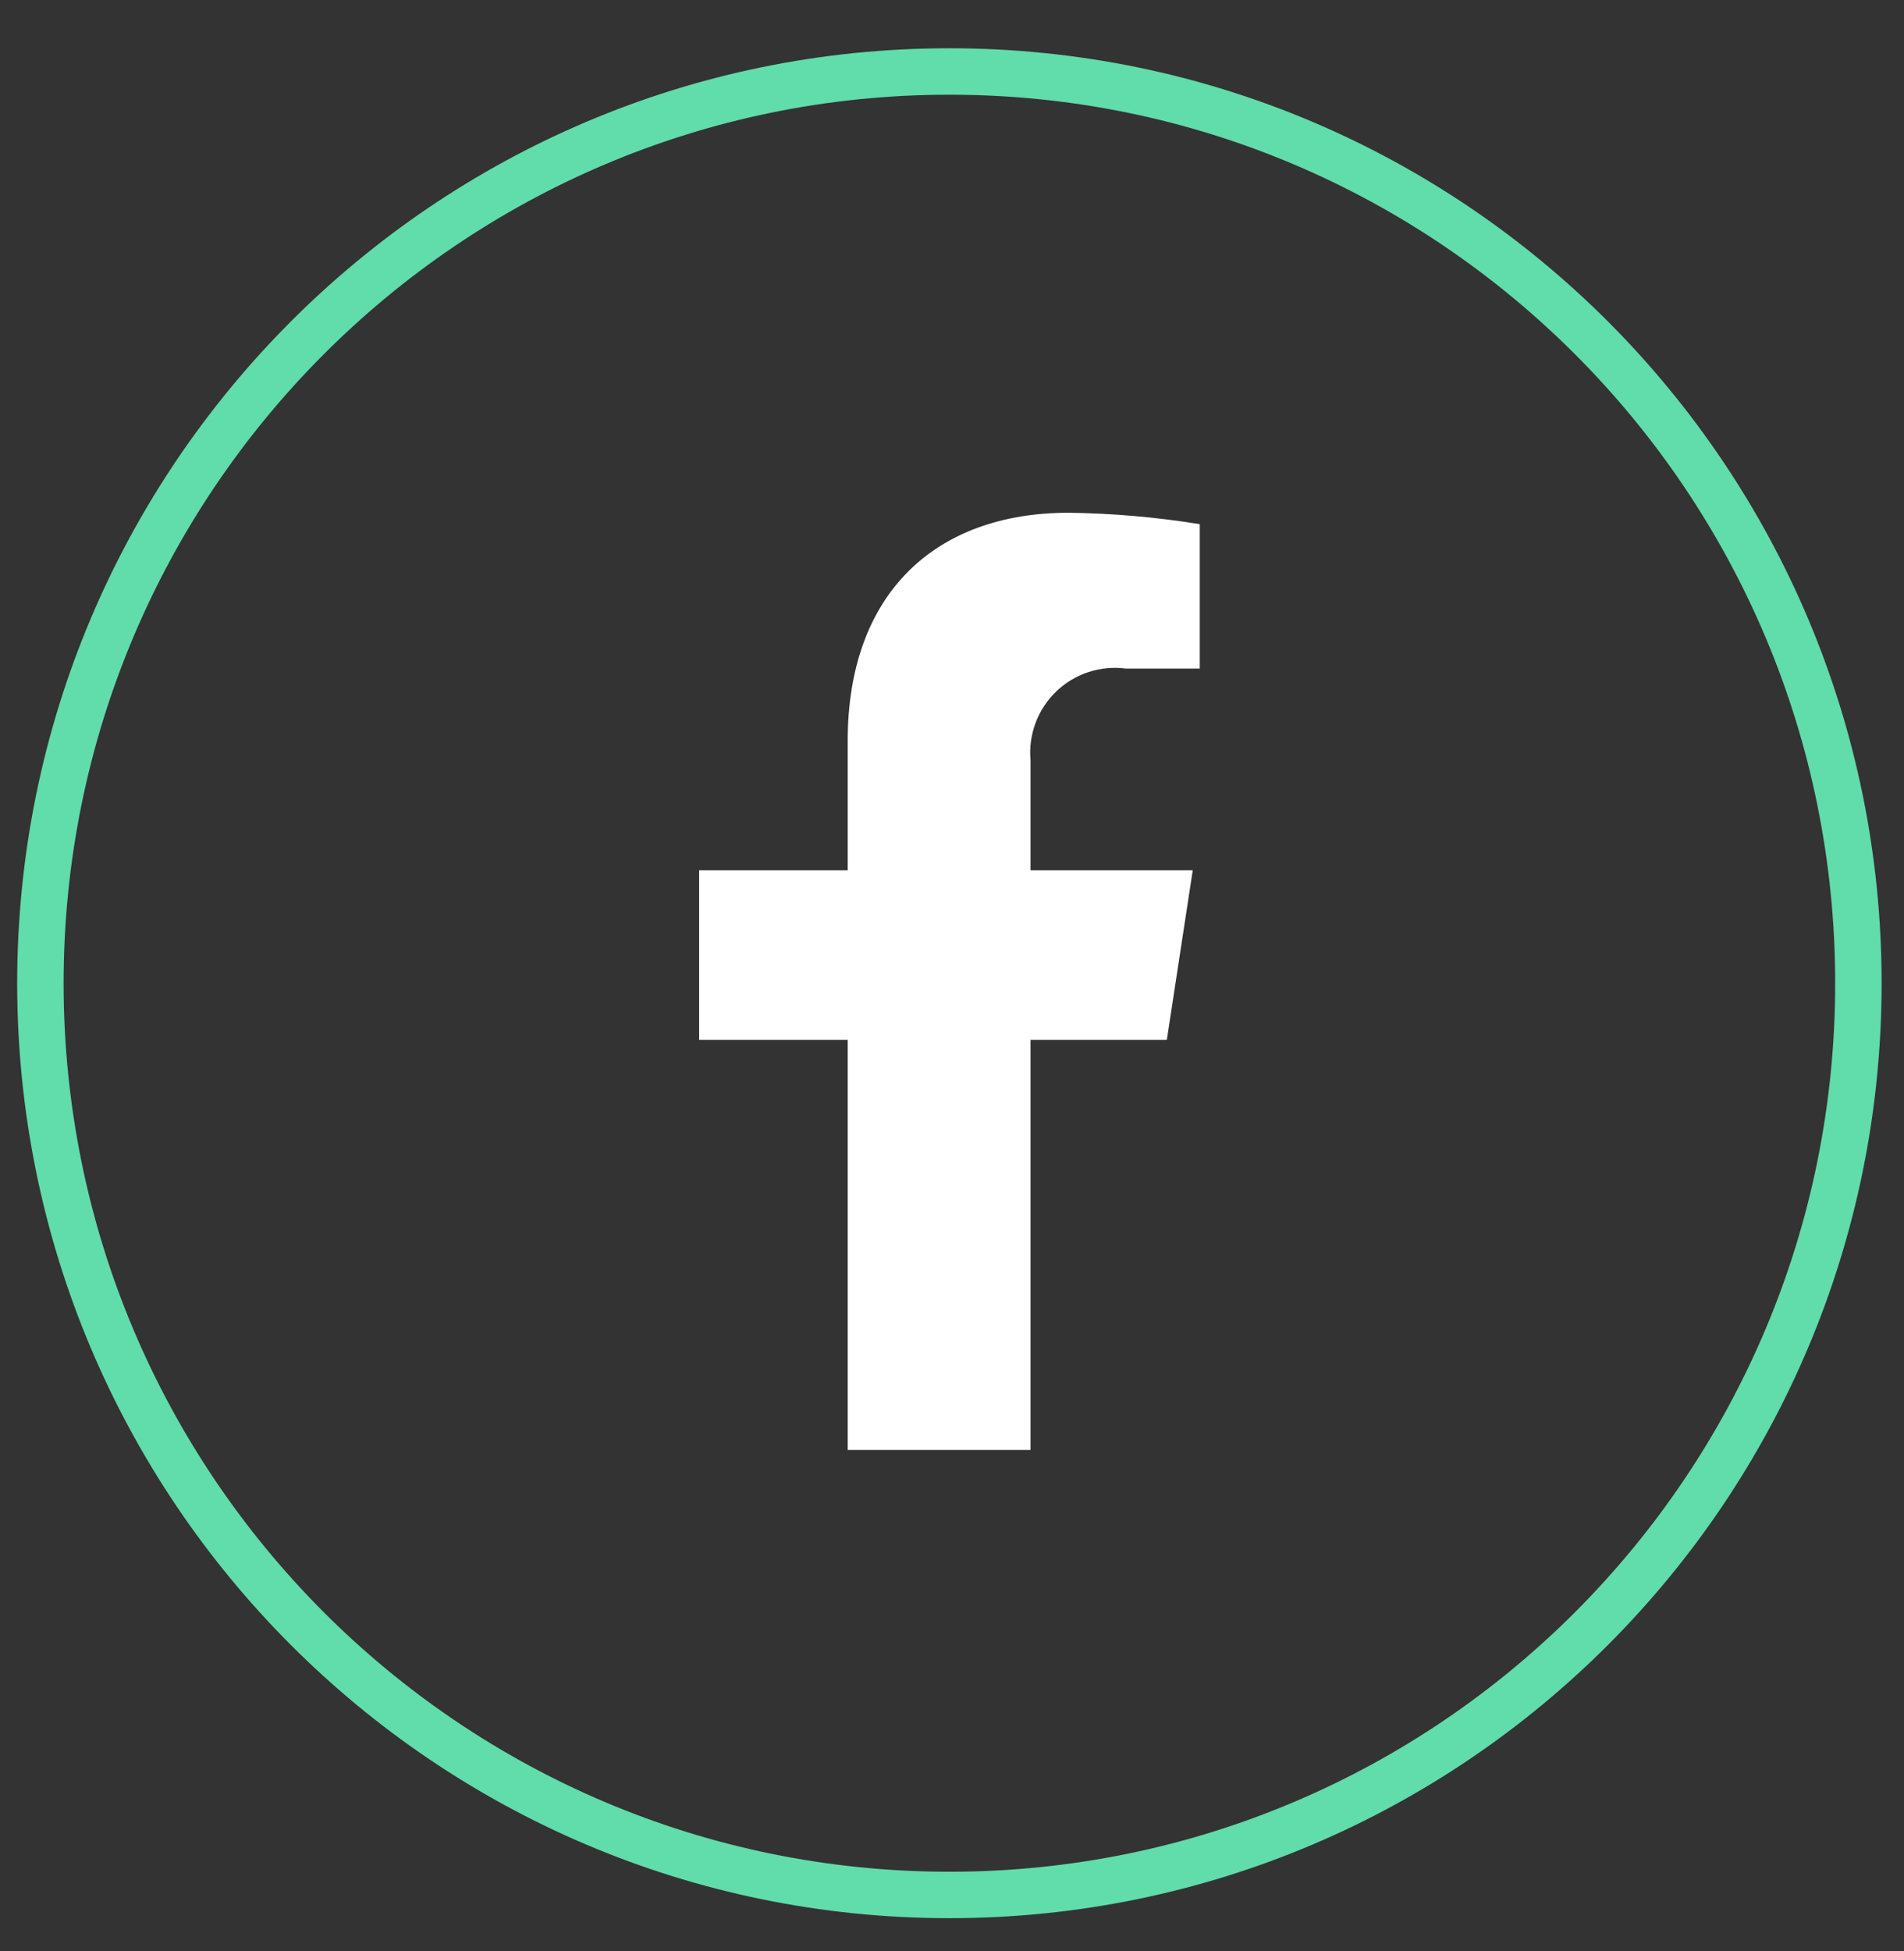 <svg width="41" height="42" viewBox="0 0 41 42" fill="none" xmlns="http://www.w3.org/2000/svg">
<rect x="0" y="0" width="41" height="42" fill="#333333" stroke="none"/>
<path d="M25.126 22.387L25.684 18.735H22.191V16.366C22.166 16.093 22.204 15.819 22.3 15.562C22.395 15.306 22.548 15.074 22.745 14.885C22.942 14.696 23.179 14.553 23.439 14.468C23.698 14.383 23.973 14.357 24.244 14.393H25.835V11.284C24.902 11.133 23.958 11.051 23.013 11.038C20.135 11.038 18.254 12.782 18.254 15.952V18.735H15.055V22.387H18.254V31.214H22.191V22.387H25.126Z" fill="white"/>
<path d="M20.444 40.794C31.254 40.794 40.018 32.007 40.018 21.167C40.018 10.327 31.254 1.539 20.444 1.539C9.634 1.539 0.87 10.327 0.87 21.167C0.87 32.007 9.634 40.794 20.444 40.794Z" stroke="#61DCAB"/>
</svg>
